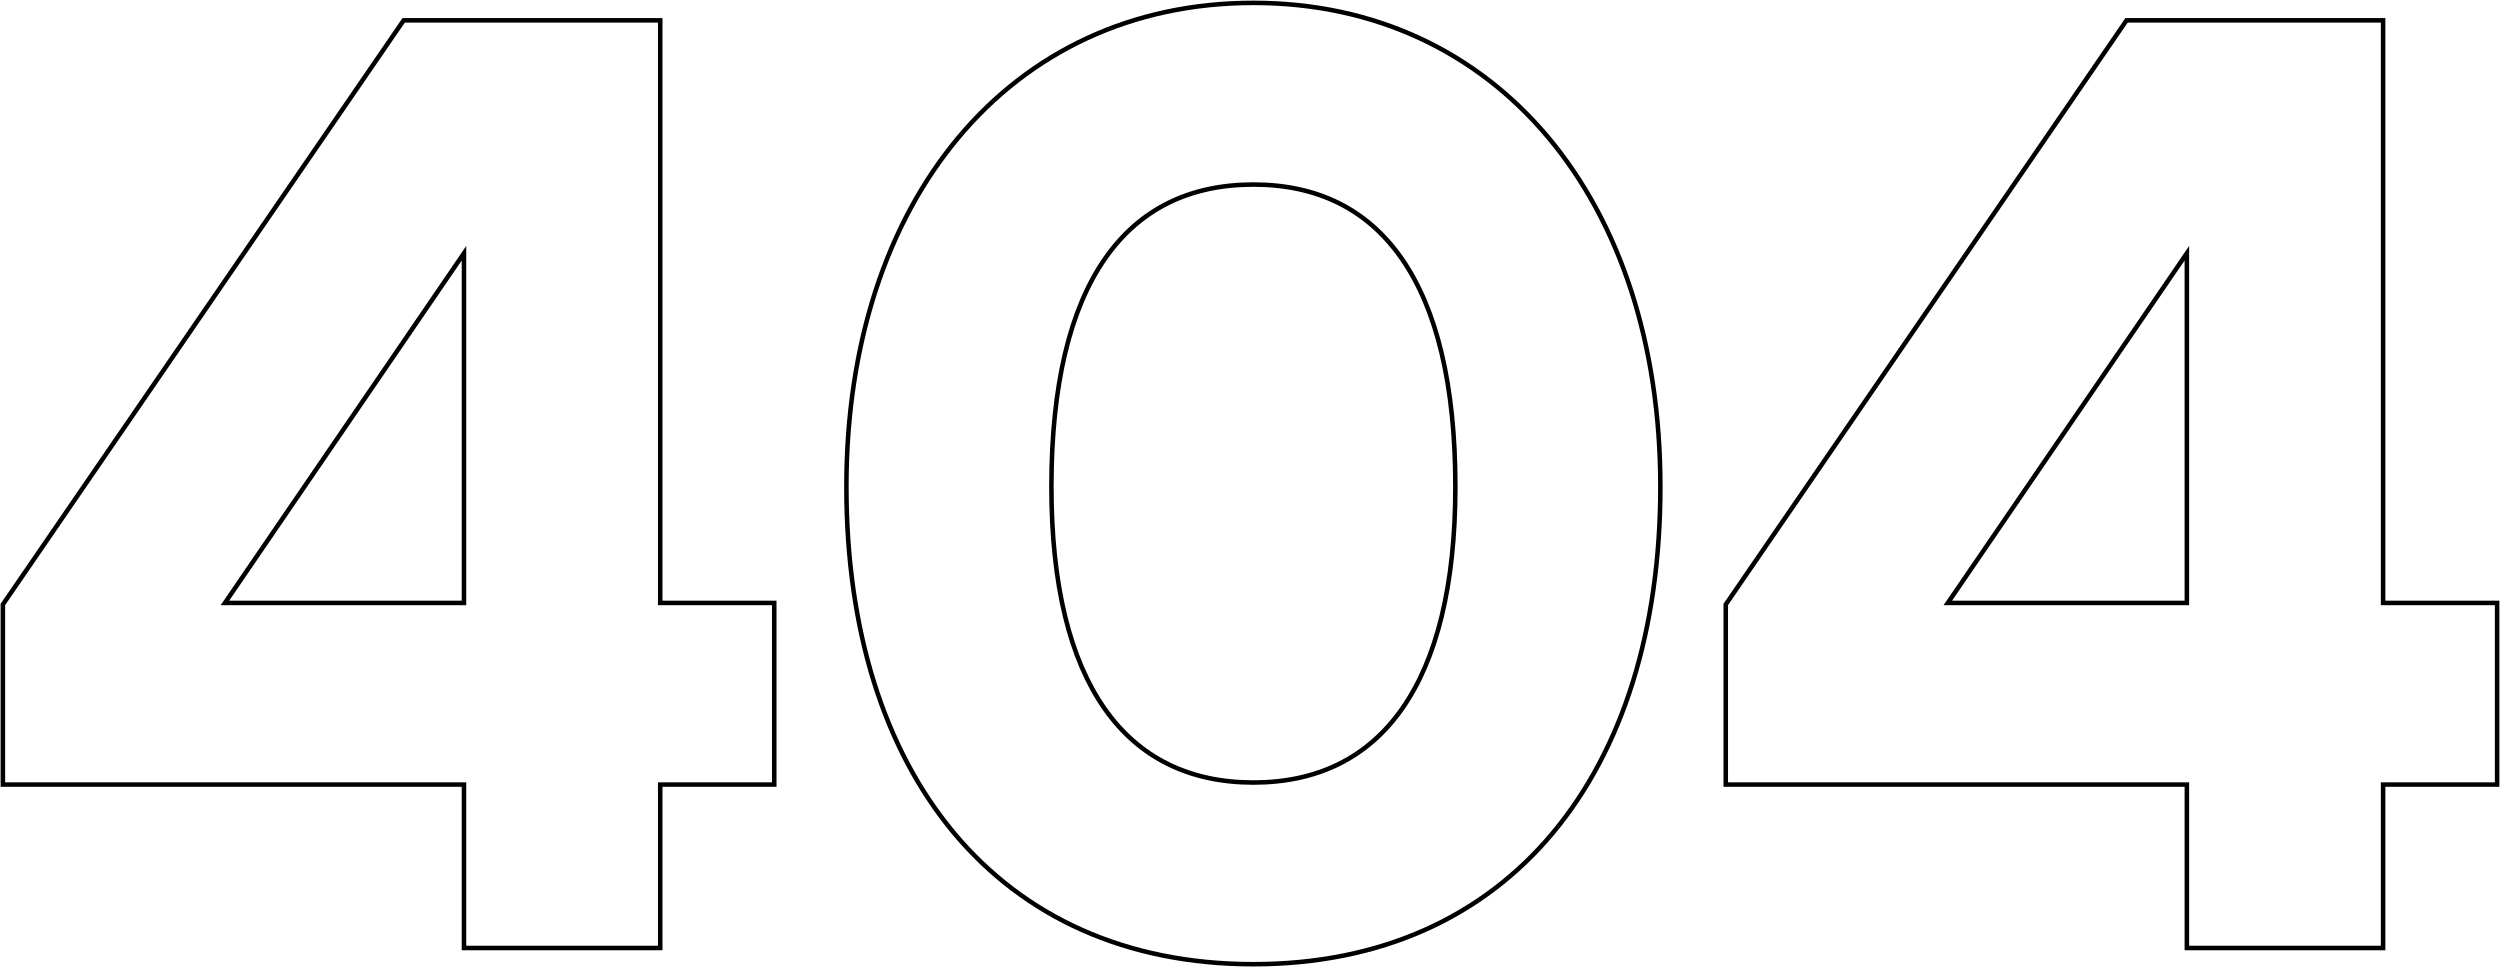 <svg width="486" height="188" viewBox="0 0 486 188" fill="none" xmlns="http://www.w3.org/2000/svg">
<path d="M463.274 3.955V117.204H485.44V152.52H463.274V184.288H425.126V152.52H335.487V117.507L335.564 117.395L413.268 4.146L413.398 3.955H463.274ZM378.658 117.204H425.126V49.226L378.658 117.204Z" stroke="black" stroke-width="0.881"/>
<path d="M243.657 0.56C267.291 0.56 287.085 10.134 300.963 26.695C314.835 43.25 322.774 66.759 322.774 94.606C322.774 122.446 315.448 145.654 301.877 161.91C288.298 178.176 268.499 187.44 243.657 187.44C218.815 187.44 199.018 178.176 185.438 161.91C171.867 145.654 164.54 122.446 164.54 94.606C164.54 66.759 172.48 43.25 186.353 26.695C200.23 10.134 220.023 0.56 243.657 0.56ZM243.657 35.876C231.243 35.876 221.46 40.666 214.76 50.357C208.042 60.074 204.394 74.763 204.394 94.606C204.394 113.841 208.041 128.227 214.758 137.792C221.458 147.333 231.243 152.124 243.657 152.124C256.072 152.124 265.858 147.334 272.558 137.792C279.274 128.227 282.921 113.841 282.921 94.606C282.921 74.764 279.273 60.074 272.556 50.357C265.856 40.666 256.071 35.876 243.657 35.876Z" stroke="black" stroke-width="0.881"/>
<path d="M128.347 3.955V117.204H150.513V152.52H128.347V184.288H90.198V152.52H0.56V117.507L0.637 117.395L78.34 4.146L78.471 3.955H128.347ZM43.73 117.204H90.198V49.226L43.73 117.204Z" stroke="black" stroke-width="0.881"/>
</svg>
